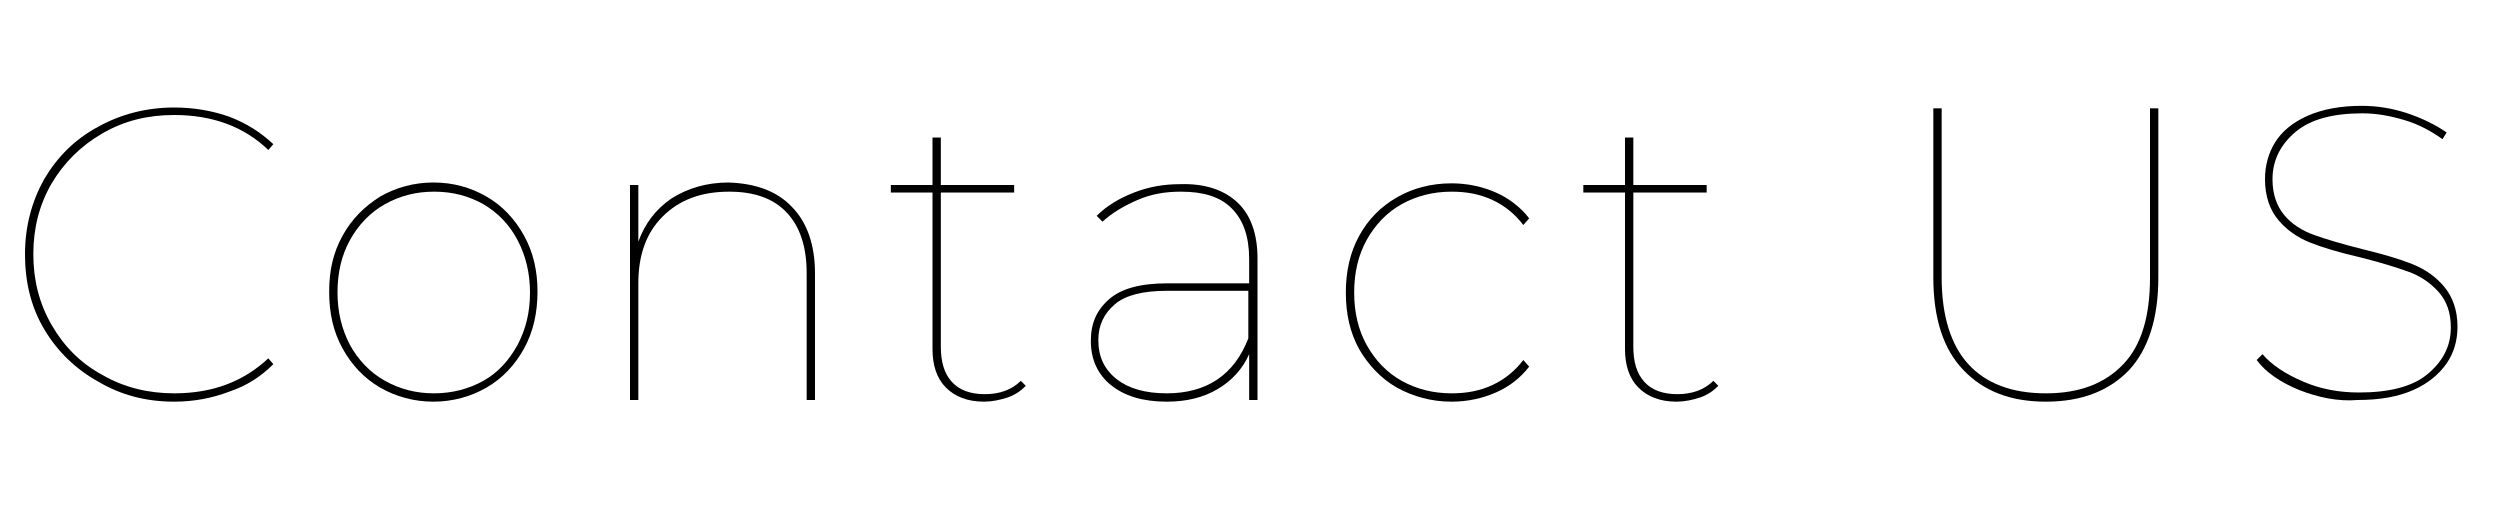 <?xml version="1.0" encoding="utf-8"?>
<!-- Generator: Adobe Illustrator 26.5.2, SVG Export Plug-In . SVG Version: 6.00 Build 0)  -->
<svg version="1.1" id="レイヤー_1" xmlns="http://www.w3.org/2000/svg" xmlns:xlink="http://www.w3.org/1999/xlink" x="0px"
	 y="0px" viewBox="0 0 300 61" style="enable-background:new 0 0 300 61;" xml:space="preserve">
<style type="text/css">
	.st0{enable-background:new    ;}
</style>
<g class="st0">
	<path d="M11.8,45.8c-2.7-1.5-4.9-3.6-6.5-6.3c-1.6-2.7-2.3-5.7-2.3-9c0-3.3,0.8-6.3,2.3-9c1.6-2.7,3.7-4.8,6.5-6.3
		c2.7-1.5,5.8-2.3,9.1-2.3c2.4,0,4.6,0.4,6.6,1.1c2.1,0.8,3.8,1.9,5.3,3.3L32.2,18c-2.9-2.8-6.7-4.2-11.3-4.2c-3.2,0-6,0.7-8.6,2.2
		c-2.6,1.5-4.6,3.5-6.1,6C4.7,24.6,4,27.4,4,30.5s0.7,5.9,2.2,8.5c1.5,2.6,3.5,4.6,6.1,6c2.6,1.5,5.5,2.2,8.6,2.2
		c4.6,0,8.3-1.4,11.3-4.2l0.6,0.7c-1.5,1.5-3.2,2.6-5.3,3.3c-2.1,0.8-4.3,1.2-6.6,1.2C17.5,48.2,14.5,47.4,11.8,45.8z"/>
	<path d="M45.6,46.5c-1.9-1.1-3.4-2.7-4.5-4.7s-1.6-4.2-1.6-6.8s0.5-4.7,1.6-6.7s2.6-3.5,4.5-4.7c1.9-1.1,4.1-1.7,6.4-1.7
		c2.4,0,4.5,0.6,6.4,1.7c1.9,1.1,3.4,2.7,4.5,4.7c1.1,2,1.6,4.2,1.6,6.7s-0.5,4.8-1.6,6.8c-1.1,2-2.6,3.6-4.5,4.7
		c-1.9,1.1-4.1,1.7-6.4,1.7C49.7,48.2,47.5,47.6,45.6,46.5z M58,45.7c1.8-1,3.1-2.5,4.1-4.3c1-1.9,1.5-3.9,1.5-6.3
		c0-2.3-0.5-4.4-1.5-6.3c-1-1.9-2.4-3.3-4.1-4.3c-1.8-1-3.7-1.5-5.9-1.5c-2.2,0-4.1,0.5-5.9,1.5c-1.8,1-3.2,2.5-4.2,4.3
		c-1,1.8-1.5,3.9-1.5,6.3c0,2.3,0.5,4.4,1.5,6.3c1,1.8,2.4,3.3,4.2,4.3c1.8,1,3.7,1.5,5.9,1.5C54.2,47.2,56.2,46.7,58,45.7z"/>
	<path d="M95,24.8c1.8,1.8,2.8,4.5,2.8,8V48h-1V32.8c0-3.2-0.8-5.6-2.4-7.3c-1.6-1.7-3.9-2.5-6.9-2.5c-3.4,0-6,1-8,3
		c-2,2-2.9,4.7-2.9,8v14h-1V22.2h1V29c0.8-2.2,2.1-3.9,4-5.2c1.9-1.2,4.2-1.9,6.8-1.9C90.6,22,93.2,22.9,95,24.8z"/>
	<path d="M123.1,46.3c-0.6,0.6-1.3,1.1-2.2,1.4c-0.9,0.3-1.9,0.5-2.8,0.5c-2,0-3.5-0.6-4.6-1.7c-1.1-1.1-1.6-2.7-1.6-4.6V23.1h-5
		v-0.9h5v-5.7h1v5.7h8.8v0.9h-8.8v18.5c0,1.8,0.4,3.2,1.3,4.2s2.2,1.5,4,1.5c1.7,0,3.2-0.5,4.3-1.6L123.1,46.3z"/>
	<path d="M148.5,24.3c1.6,1.5,2.4,3.8,2.4,6.7v17h-1v-5.5c-0.8,1.8-2.1,3.2-3.8,4.2s-3.7,1.5-6.1,1.5c-2.9,0-5.1-0.7-6.7-2
		c-1.6-1.3-2.4-3.1-2.4-5.3c0-2.1,0.7-3.7,2.2-5s3.8-1.9,7-1.9h9.8v-2.9c0-2.7-0.7-4.7-2.1-6.1c-1.4-1.4-3.4-2-6.1-2
		c-1.9,0-3.6,0.3-5.2,1c-1.6,0.7-3,1.5-4.2,2.6l-0.7-0.7c1.2-1.2,2.7-2.1,4.5-2.8c1.8-0.7,3.6-1,5.5-1
		C144.6,22,146.9,22.8,148.5,24.3z M149.8,40.6v-5.7H140c-2.8,0-4.9,0.5-6.2,1.6c-1.3,1.1-2,2.5-2,4.3c0,2,0.7,3.5,2.2,4.7
		c1.4,1.1,3.4,1.7,6,1.7C144.8,47.2,148.1,45,149.8,40.6z"/>
	<path d="M167.6,46.5c-1.9-1.1-3.4-2.7-4.5-4.6c-1.1-2-1.6-4.2-1.6-6.8c0-2.5,0.5-4.8,1.6-6.8c1.1-2,2.6-3.5,4.5-4.6
		c1.9-1.1,4.1-1.7,6.6-1.7c1.9,0,3.7,0.4,5.3,1.1c1.6,0.7,3,1.8,4,3.1l-0.7,0.8c-1-1.3-2.2-2.3-3.7-3s-3.1-1-4.9-1
		c-2.2,0-4.2,0.5-6,1.5c-1.8,1-3.2,2.5-4.2,4.3c-1,1.8-1.5,3.9-1.5,6.3c0,2.4,0.5,4.5,1.5,6.3c1,1.8,2.4,3.3,4.2,4.3s3.8,1.5,6,1.5
		c1.8,0,3.4-0.3,4.9-1s2.7-1.7,3.7-3l0.7,0.8c-1.1,1.4-2.4,2.4-4,3.1c-1.6,0.7-3.4,1.1-5.3,1.1C171.8,48.2,169.6,47.6,167.6,46.5z"
		/>
	<path d="M206.2,46.3c-0.6,0.6-1.3,1.1-2.2,1.4c-0.9,0.3-1.9,0.5-2.8,0.5c-2,0-3.5-0.6-4.6-1.7c-1.1-1.1-1.6-2.7-1.6-4.6V23.1h-5
		v-0.9h5v-5.7h1v5.7h8.8v0.9h-8.8v18.5c0,1.8,0.4,3.2,1.3,4.2s2.2,1.5,4,1.5c1.7,0,3.2-0.5,4.3-1.6L206.2,46.3z"/>
	<path d="M235.6,44.4c-2.4-2.5-3.6-6.2-3.6-11.1V13h1v20.3c0,4.6,1.1,8.1,3.2,10.4c2.1,2.3,5.2,3.5,9.3,3.5s7.1-1.2,9.3-3.5
		s3.2-5.8,3.2-10.4V13h1v20.3c0,4.9-1.2,8.6-3.5,11.1c-2.4,2.5-5.7,3.8-10,3.8S238,46.9,235.6,44.4z"/>
	<path d="M275.9,46.8c-2.2-0.9-4-2.1-5.1-3.6l0.7-0.7c1.1,1.3,2.8,2.4,4.9,3.3c2.1,0.9,4.3,1.3,6.7,1.3c3.6,0,6.4-0.7,8.2-2.2
		c1.8-1.5,2.8-3.3,2.8-5.6c0-1.8-0.5-3.2-1.5-4.3c-1-1.1-2.2-1.9-3.6-2.4c-1.4-0.5-3.3-1.1-5.7-1.7c-2.6-0.6-4.6-1.2-6.1-1.8
		c-1.5-0.6-2.8-1.5-3.8-2.7c-1-1.2-1.6-2.8-1.6-4.9c0-1.6,0.4-3.1,1.2-4.4c0.8-1.3,2.1-2.4,3.9-3.2s4-1.2,6.5-1.2
		c1.9,0,3.7,0.3,5.5,0.9c1.8,0.6,3.4,1.4,4.7,2.3l-0.5,0.8c-1.4-1-2.9-1.8-4.6-2.3c-1.7-0.5-3.3-0.8-5-0.8c-3.5,0-6.2,0.7-8,2.2
		c-1.8,1.5-2.8,3.4-2.8,5.7c0,1.8,0.5,3.2,1.4,4.3s2.2,1.9,3.6,2.4c1.4,0.5,3.4,1.1,5.8,1.7c2.5,0.6,4.5,1.2,6,1.8
		c1.5,0.6,2.8,1.5,3.8,2.7c1,1.2,1.6,2.8,1.6,4.8c0,1.6-0.4,3.1-1.3,4.4c-0.9,1.3-2.2,2.4-4,3.2c-1.8,0.8-4,1.2-6.7,1.2
		C280.6,48.2,278.2,47.7,275.9,46.8z"/>
</g>
</svg>
